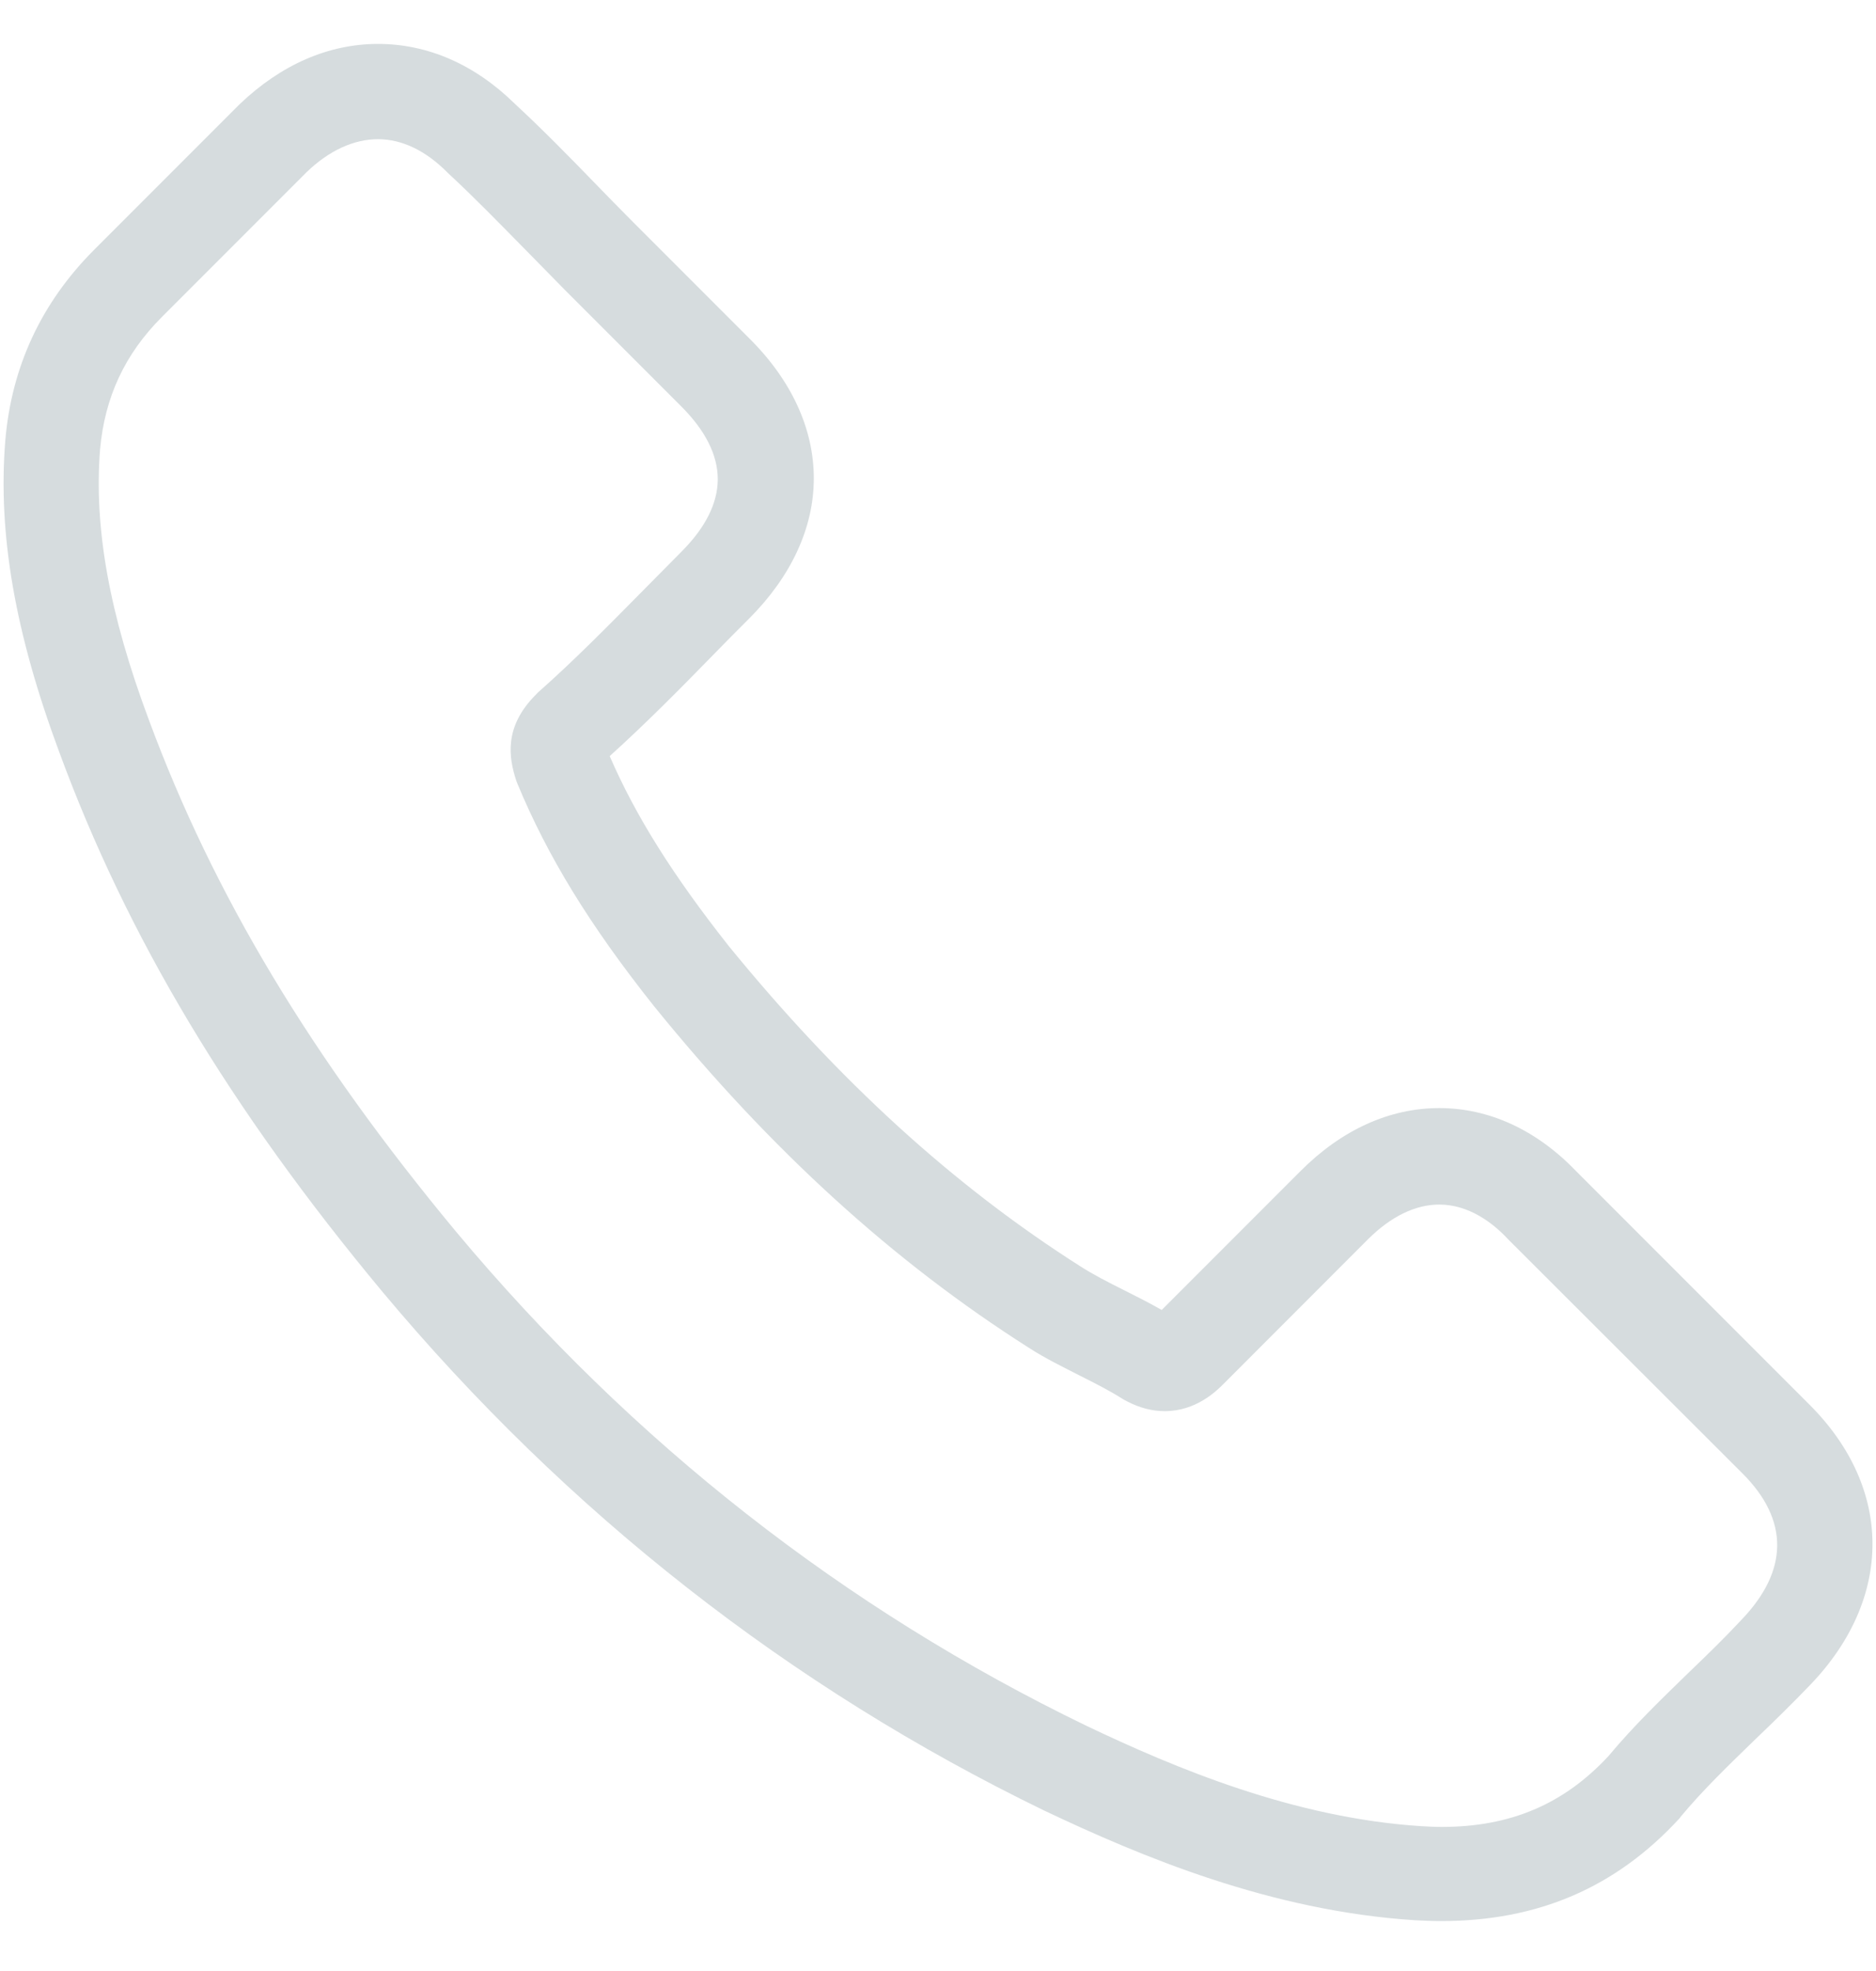 <svg width="20" height="21" viewBox="0 0 20 21" fill="none" xmlns="http://www.w3.org/2000/svg">
<g clip-path="url(#clip0_137_167)">
<path d="M4.076 13.762C6.048 16.12 8.423 17.977 11.133 19.291C12.165 19.78 13.545 20.36 15.083 20.459C15.178 20.464 15.269 20.468 15.364 20.468C16.396 20.468 17.225 20.111 17.901 19.378C17.905 19.374 17.913 19.365 17.917 19.357C18.158 19.067 18.431 18.806 18.717 18.528C18.912 18.342 19.111 18.147 19.302 17.948C20.184 17.028 20.184 15.859 19.293 14.968L16.803 12.478C16.38 12.038 15.874 11.806 15.344 11.806C14.813 11.806 14.304 12.038 13.868 12.474L12.385 13.957C12.248 13.879 12.107 13.808 11.975 13.742C11.809 13.659 11.655 13.58 11.519 13.493C10.168 12.635 8.941 11.516 7.768 10.078C7.176 9.328 6.778 8.698 6.5 8.056C6.89 7.704 7.254 7.335 7.607 6.974C7.731 6.846 7.859 6.717 7.988 6.589C8.435 6.141 8.676 5.623 8.676 5.097C8.676 4.571 8.44 4.053 7.988 3.605L6.753 2.37C6.608 2.225 6.471 2.084 6.33 1.939C6.057 1.657 5.771 1.367 5.489 1.106C5.062 0.687 4.561 0.468 4.03 0.468C3.504 0.468 2.998 0.687 2.555 1.11L1.005 2.66C0.441 3.224 0.122 3.907 0.056 4.699C-0.023 5.689 0.159 6.742 0.632 8.014C1.357 9.983 2.451 11.81 4.076 13.762ZM1.067 4.786C1.117 4.235 1.328 3.775 1.726 3.377L3.268 1.835C3.508 1.603 3.773 1.483 4.03 1.483C4.283 1.483 4.54 1.603 4.776 1.844C5.054 2.101 5.315 2.37 5.597 2.656C5.738 2.801 5.883 2.946 6.028 3.095L7.263 4.33C7.52 4.587 7.652 4.848 7.652 5.105C7.652 5.362 7.52 5.623 7.263 5.88C7.134 6.009 7.006 6.141 6.877 6.27C6.492 6.659 6.131 7.028 5.733 7.38C5.725 7.389 5.721 7.393 5.713 7.401C5.369 7.745 5.423 8.072 5.505 8.321C5.51 8.334 5.514 8.342 5.518 8.354C5.837 9.121 6.28 9.85 6.973 10.721C8.216 12.254 9.525 13.443 10.967 14.359C11.146 14.475 11.336 14.566 11.515 14.658C11.68 14.741 11.834 14.819 11.97 14.906C11.987 14.915 11.999 14.923 12.016 14.931C12.153 15.002 12.285 15.035 12.418 15.035C12.749 15.035 12.965 14.823 13.036 14.753L14.585 13.203C14.826 12.963 15.087 12.834 15.344 12.834C15.659 12.834 15.916 13.029 16.077 13.203L18.576 15.698C19.074 16.195 19.07 16.734 18.564 17.26C18.39 17.447 18.207 17.625 18.013 17.811C17.723 18.093 17.42 18.383 17.147 18.711C16.67 19.224 16.102 19.465 15.369 19.465C15.298 19.465 15.224 19.461 15.153 19.457C13.794 19.37 12.53 18.839 11.581 18.387C9.003 17.14 6.74 15.37 4.863 13.124C3.317 11.264 2.277 9.531 1.589 7.675C1.162 6.535 1.001 5.619 1.067 4.786Z" fill="#D6DCDE"/>
</g>
<defs>
<clipPath id="clip0_137_167">
<rect width="20" height="20" fill="white" transform="translate(0 0.468)"/>
</clipPath>
</defs>
</svg>
